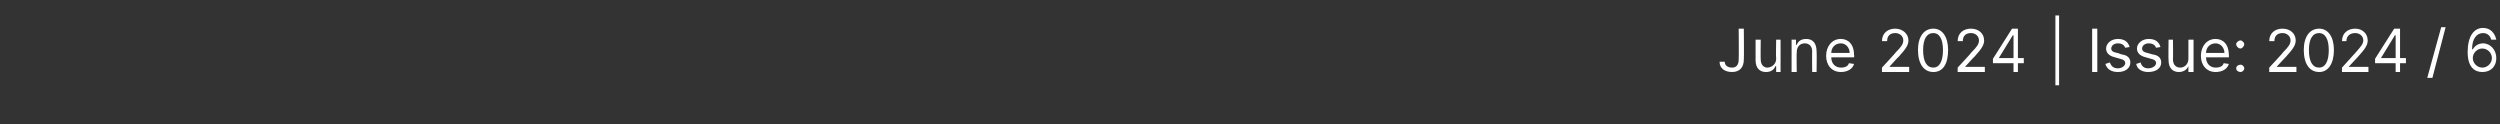 <?xml version="1.0" standalone="no"?><!DOCTYPE svg PUBLIC "-//W3C//DTD SVG 1.1//EN" "http://www.w3.org/Graphics/SVG/1.1/DTD/svg11.dtd"><svg xmlns="http://www.w3.org/2000/svg" version="1.1" width="340.2px" height="16.9px" viewBox="0 -2 340.2 16.9" style="top:-2px"><rect x="0" y="-2" width="340.2" height="16.9" fill="#333333" stroke="none"/><desc>June 2024 | Issue: 2024 / 6</desc><defs/><g id="Polygon126768"><path d="m237.3 1.9s.04 4.19 0 4.2c0 1.1-.6 1.7-1.6 1.7c-1 0-1.7-.5-1.7-1.4h.7c0 .5.4.8 1 .8c.6 0 .9-.4.9-1.1c.04-.01 0-4.2 0-4.2h.7zm4.4 1.5h.6v4.4h-.6v-.8h-.1c-.2.5-.6.8-1.3.8c-.8 0-1.4-.5-1.4-1.6V3.4h.7s-.03 2.71 0 2.7c0 .7.4 1.1.9 1.1c.5 0 1.2-.4 1.2-1.2c-.05-.03 0-2.6 0-2.6zm2.8 4.4h-.7V3.4h.6v.7s.09-.03.1 0c.2-.5.6-.8 1.3-.8c.9 0 1.4.6 1.4 1.7c.04-.02 0 2.8 0 2.8h-.6s-.03-2.78 0-2.8c0-.7-.4-1.1-1-1.1c-.7 0-1.1.5-1.1 1.2c-.04.03 0 2.7 0 2.7zm4-2.2c0-1.3.8-2.3 2-2.3c.9 0 1.8.6 1.8 2.2c.05.01 0 .3 0 .3h-3.1c0 .9.6 1.4 1.3 1.4c.6 0 1-.2 1.1-.6l.7.1c-.2.7-.9 1.1-1.8 1.1c-1.2 0-2-.9-2-2.2zm3.2-.4c0-.7-.5-1.3-1.2-1.3c-.8 0-1.3.6-1.3 1.3h2.5zm4.4 2s1.91-2.06 1.9-2.1c.7-.7 1-1.1 1-1.6c0-.6-.5-1-1.1-1c-.7 0-1.1.4-1.1 1.1h-.7c0-1.1.8-1.7 1.8-1.7c1 0 1.8.7 1.8 1.6c0 .6-.3 1.1-1.3 2.2c-.04-.02-1.3 1.4-1.3 1.4h2.7v.7h-3.7v-.6zm4.9-2.4c0-1.8.8-2.9 2.1-2.9c1.2 0 2 1.1 2 2.9c0 1.9-.7 3-2 3c-1.3 0-2.1-1.1-2.1-3zm3.4 0c0-1.5-.5-2.3-1.3-2.3c-.9 0-1.4.8-1.4 2.3c0 1.6.5 2.4 1.4 2.4c.8 0 1.3-.8 1.3-2.4zm2 2.4s1.93-2.06 1.9-2.1c.7-.7 1-1.1 1-1.6c0-.6-.5-1-1.1-1c-.7 0-1.1.4-1.1 1.1h-.7c0-1.1.8-1.7 1.8-1.7c1.1 0 1.8.7 1.8 1.6c0 .6-.3 1.1-1.3 2.2c-.02-.02-1.3 1.4-1.3 1.4h2.7v.7h-3.7v-.6zm4.8-1.2l2.6-4.1h.8v4h.8v.7h-.8v1.2h-.6V6.6h-2.8v-.6zm2.8-3.2h-.1L272 5.9h2V2.8zm6.2 6.8h-.5V.1h.5v9.5zm5.2-1.8h-.7V1.9h.7v5.9zm3.8-3.3c-.1-.3-.4-.6-1-.6c-.5 0-.9.3-.9.7c0 .3.2.5.8.6l.6.2c.8.1 1.2.5 1.2 1.1c0 .8-.7 1.3-1.7 1.3c-.9 0-1.5-.4-1.7-1.1l.6-.2c.2.5.5.8 1.1.8c.6 0 1-.4 1-.7c0-.3-.2-.5-.7-.6l-.7-.2c-.8-.2-1.2-.6-1.2-1.2c0-.7.7-1.3 1.6-1.3c.9 0 1.4.4 1.6 1.1l-.6.1zm4.2 0c-.1-.3-.4-.6-1-.6c-.5 0-.9.3-.9.7c0 .3.2.5.7.6l.7.2c.8.1 1.2.5 1.2 1.1c0 .8-.7 1.3-1.8 1.3c-.8 0-1.5-.4-1.6-1.1l.6-.2c.1.5.5.8 1 .8c.7 0 1.1-.4 1.1-.7c0-.3-.2-.5-.7-.6l-.7-.2c-.8-.2-1.2-.6-1.2-1.2c0-.7.7-1.3 1.6-1.3c.9 0 1.4.4 1.6 1.1l-.6.1zm4.4-1.1h.7v4.4h-.7v-.8s-.03.01 0 0c-.2.5-.7.8-1.3.8c-.8 0-1.4-.5-1.4-1.6c-.04-.04 0-2.8 0-2.8h.6s.03 2.71 0 2.7c0 .7.4 1.1 1 1.1c.5 0 1.1-.4 1.1-1.2V3.4zm1.7 2.2c0-1.3.8-2.3 2-2.3c.9 0 1.8.6 1.8 2.2c.05.01 0 .3 0 .3h-3.1c0 .9.6 1.4 1.3 1.4c.6 0 1-.2 1.1-.6l.7.1c-.2.7-.9 1.1-1.8 1.1c-1.2 0-2-.9-2-2.2zm3.2-.4c0-.7-.5-1.3-1.2-1.3c-.8 0-1.3.6-1.3 1.3h2.5zm1.6 2.1c0-.3.3-.5.6-.5c.2 0 .5.2.5.5c0 .3-.3.5-.5.5c-.3 0-.6-.2-.6-.5zm0-3.3c0-.2.3-.5.6-.5c.2 0 .5.3.5.5c0 .3-.3.6-.5.6c-.3 0-.6-.3-.6-.6zm4.5 3.2s1.93-2.06 1.9-2.1c.7-.7 1-1.1 1-1.6c0-.6-.5-1-1.1-1c-.7 0-1.1.4-1.1 1.1h-.7c0-1.1.8-1.7 1.8-1.7c1.1 0 1.8.7 1.8 1.6c0 .6-.3 1.1-1.3 2.2c-.01-.02-1.3 1.4-1.3 1.4h2.7v.7h-3.7v-.6zm4.7-2.4c0-1.8.8-2.9 2.1-2.9c1.2 0 2 1.1 2 2.9c0 1.9-.8 3-2 3c-1.3 0-2.1-1.1-2.1-3zm3.4 0c0-1.5-.5-2.3-1.3-2.3c-.9 0-1.4.8-1.4 2.3c0 1.6.5 2.4 1.4 2.4c.8 0 1.3-.8 1.3-2.4zm1.8 2.4s1.88-2.06 1.9-2.1c.6-.7 1-1.1 1-1.6c0-.6-.5-1-1.1-1c-.7 0-1.2.4-1.2 1.1h-.6c0-1.1.8-1.7 1.8-1.7c1 0 1.7.7 1.7 1.6c0 .6-.3 1.1-1.3 2.2l-1.3 1.4h2.7v.7h-3.6v-.6zm4.5-1.2l2.6-4.1h.8v4h.8v.7h-.8v1.2h-.6V6.6h-2.8v-.6zm2.8-3.2h-.1L324 5.9h2V2.8zm5 5.8h-.7l1.9-6.9h.6L331 8.6zm4.8-3.5c0-2.1.8-3.3 2.1-3.3c1 0 1.6.7 1.8 1.6h-.7c-.1-.5-.5-.9-1.1-.9c-.9 0-1.5.8-1.5 2.2h.1c.3-.5.8-.8 1.4-.8c1 0 1.8.9 1.8 2c0 1.1-.7 1.9-1.9 1.9c-1 0-2-.6-2-2.7zm3.3.8c0-.7-.6-1.3-1.3-1.3c-.7 0-1.3.6-1.3 1.3c0 .7.6 1.3 1.3 1.3c.7 0 1.3-.6 1.3-1.3z" stroke="none" fill="#fff"/></g></svg>